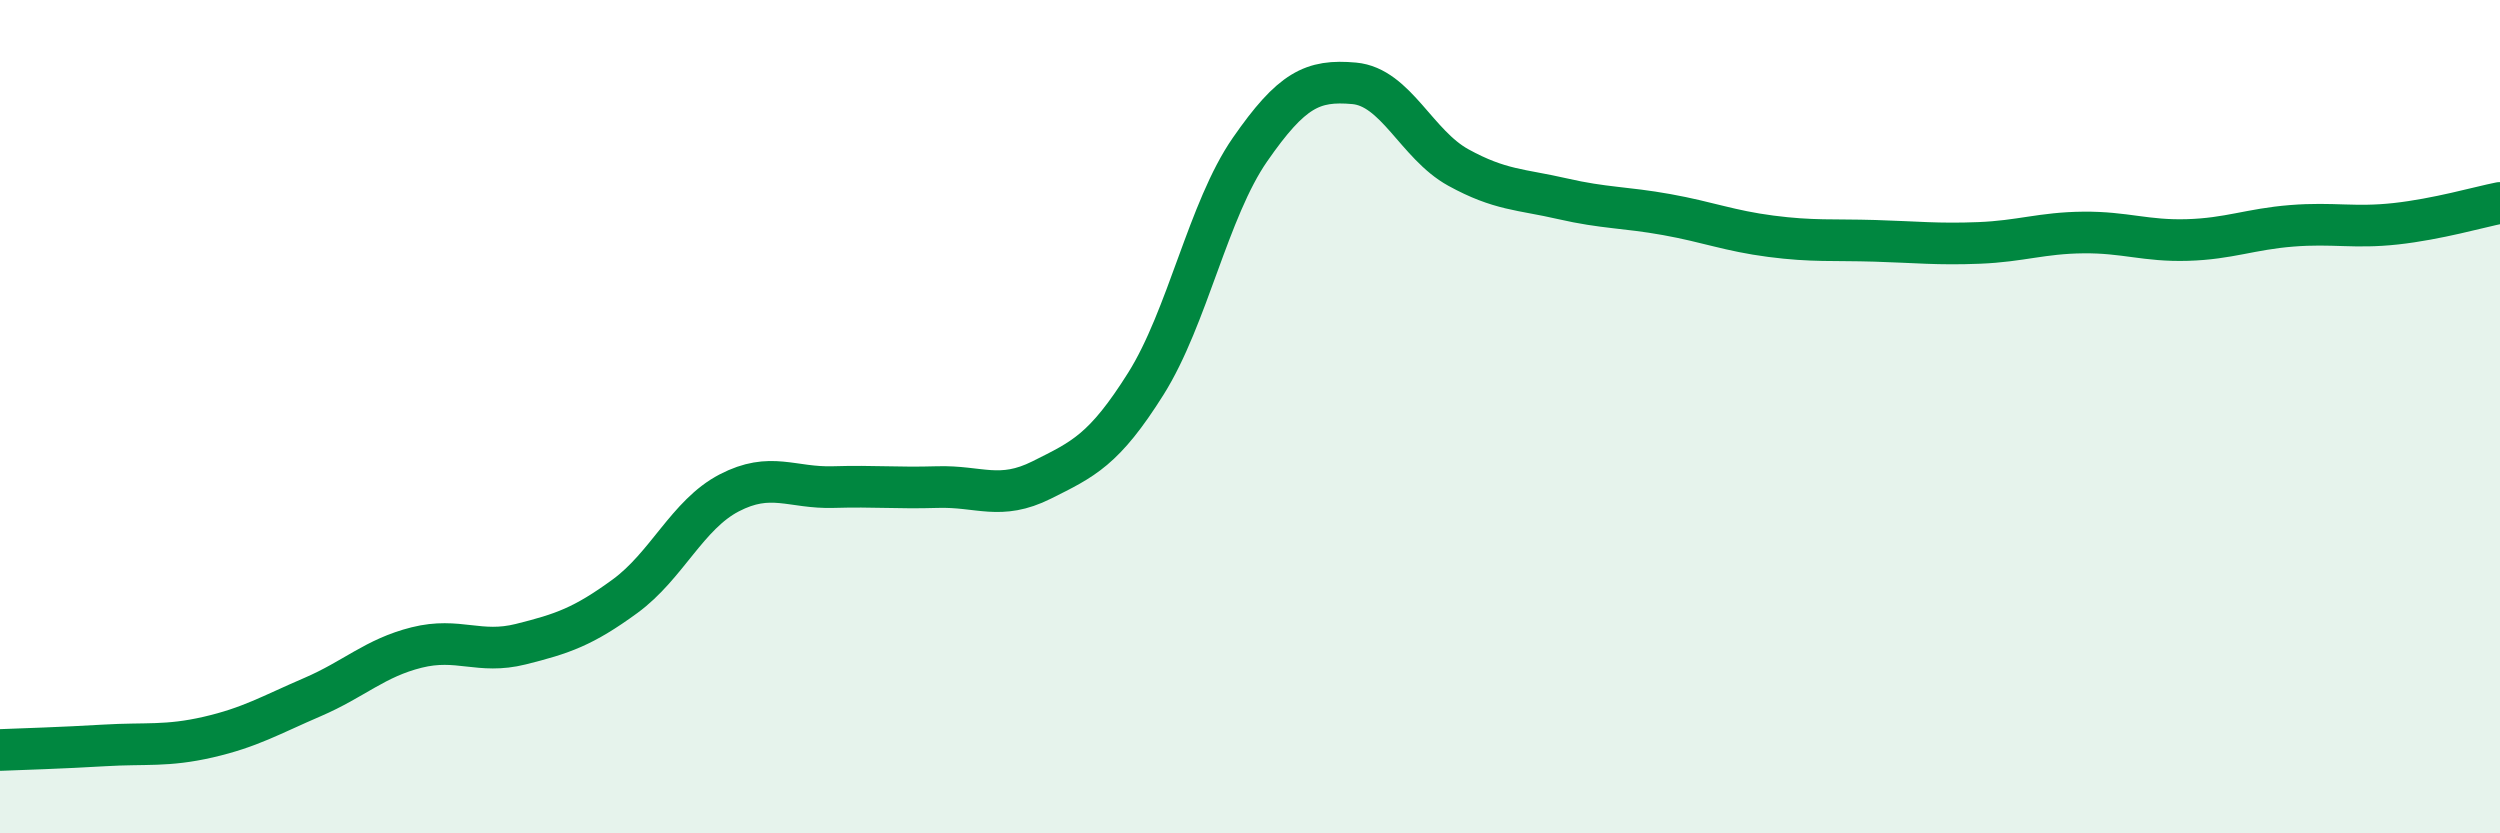 
    <svg width="60" height="20" viewBox="0 0 60 20" xmlns="http://www.w3.org/2000/svg">
      <path
        d="M 0,18 C 0.5,17.98 1.5,17.95 2.5,17.89 C 3.5,17.83 4,17.92 5,17.69 C 6,17.46 6.5,17.16 7.5,16.73 C 8.5,16.3 9,15.79 10,15.54 C 11,15.29 11.5,15.71 12.5,15.46 C 13.5,15.21 14,15.04 15,14.31 C 16,13.58 16.5,12.35 17.5,11.83 C 18.5,11.31 19,11.72 20,11.69 C 21,11.66 21.5,11.72 22.5,11.69 C 23.5,11.66 24,12.02 25,11.52 C 26,11.02 26.5,10.8 27.5,9.21 C 28.5,7.62 29,5.03 30,3.59 C 31,2.15 31.5,1.91 32.5,2 C 33.5,2.09 34,3.47 35,4.02 C 36,4.57 36.5,4.54 37.5,4.77 C 38.5,5 39,4.97 40,5.15 C 41,5.33 41.5,5.54 42.5,5.67 C 43.5,5.8 44,5.75 45,5.78 C 46,5.81 46.5,5.87 47.5,5.83 C 48.5,5.79 49,5.59 50,5.58 C 51,5.57 51.5,5.79 52.5,5.76 C 53.5,5.73 54,5.5 55,5.42 C 56,5.34 56.5,5.48 57.5,5.37 C 58.5,5.26 59.5,4.97 60,4.87L60 20L0 20Z"
        fill="#008740"
        opacity="0.1"
        stroke-linecap="round"
        stroke-linejoin="round"
      />
      <path
        d="M 0,18 C 0.5,17.98 1.5,17.95 2.5,17.89 C 3.5,17.83 4,17.92 5,17.69 C 6,17.46 6.5,17.16 7.5,16.73 C 8.5,16.3 9,15.79 10,15.54 C 11,15.29 11.5,15.71 12.5,15.46 C 13.5,15.21 14,15.04 15,14.31 C 16,13.58 16.5,12.35 17.5,11.83 C 18.5,11.31 19,11.72 20,11.69 C 21,11.66 21.5,11.72 22.5,11.69 C 23.5,11.66 24,12.02 25,11.52 C 26,11.02 26.5,10.8 27.5,9.21 C 28.5,7.62 29,5.03 30,3.59 C 31,2.15 31.5,1.91 32.5,2 C 33.5,2.09 34,3.47 35,4.02 C 36,4.57 36.5,4.54 37.5,4.77 C 38.5,5 39,4.97 40,5.15 C 41,5.33 41.5,5.54 42.5,5.67 C 43.5,5.8 44,5.75 45,5.78 C 46,5.81 46.5,5.87 47.5,5.83 C 48.5,5.79 49,5.59 50,5.58 C 51,5.57 51.5,5.79 52.5,5.76 C 53.5,5.73 54,5.5 55,5.42 C 56,5.34 56.5,5.48 57.5,5.37 C 58.5,5.26 59.5,4.97 60,4.87"
        stroke="#008740"
        stroke-width="1"
        fill="none"
        stroke-linecap="round"
        stroke-linejoin="round"
      />
    </svg>
  